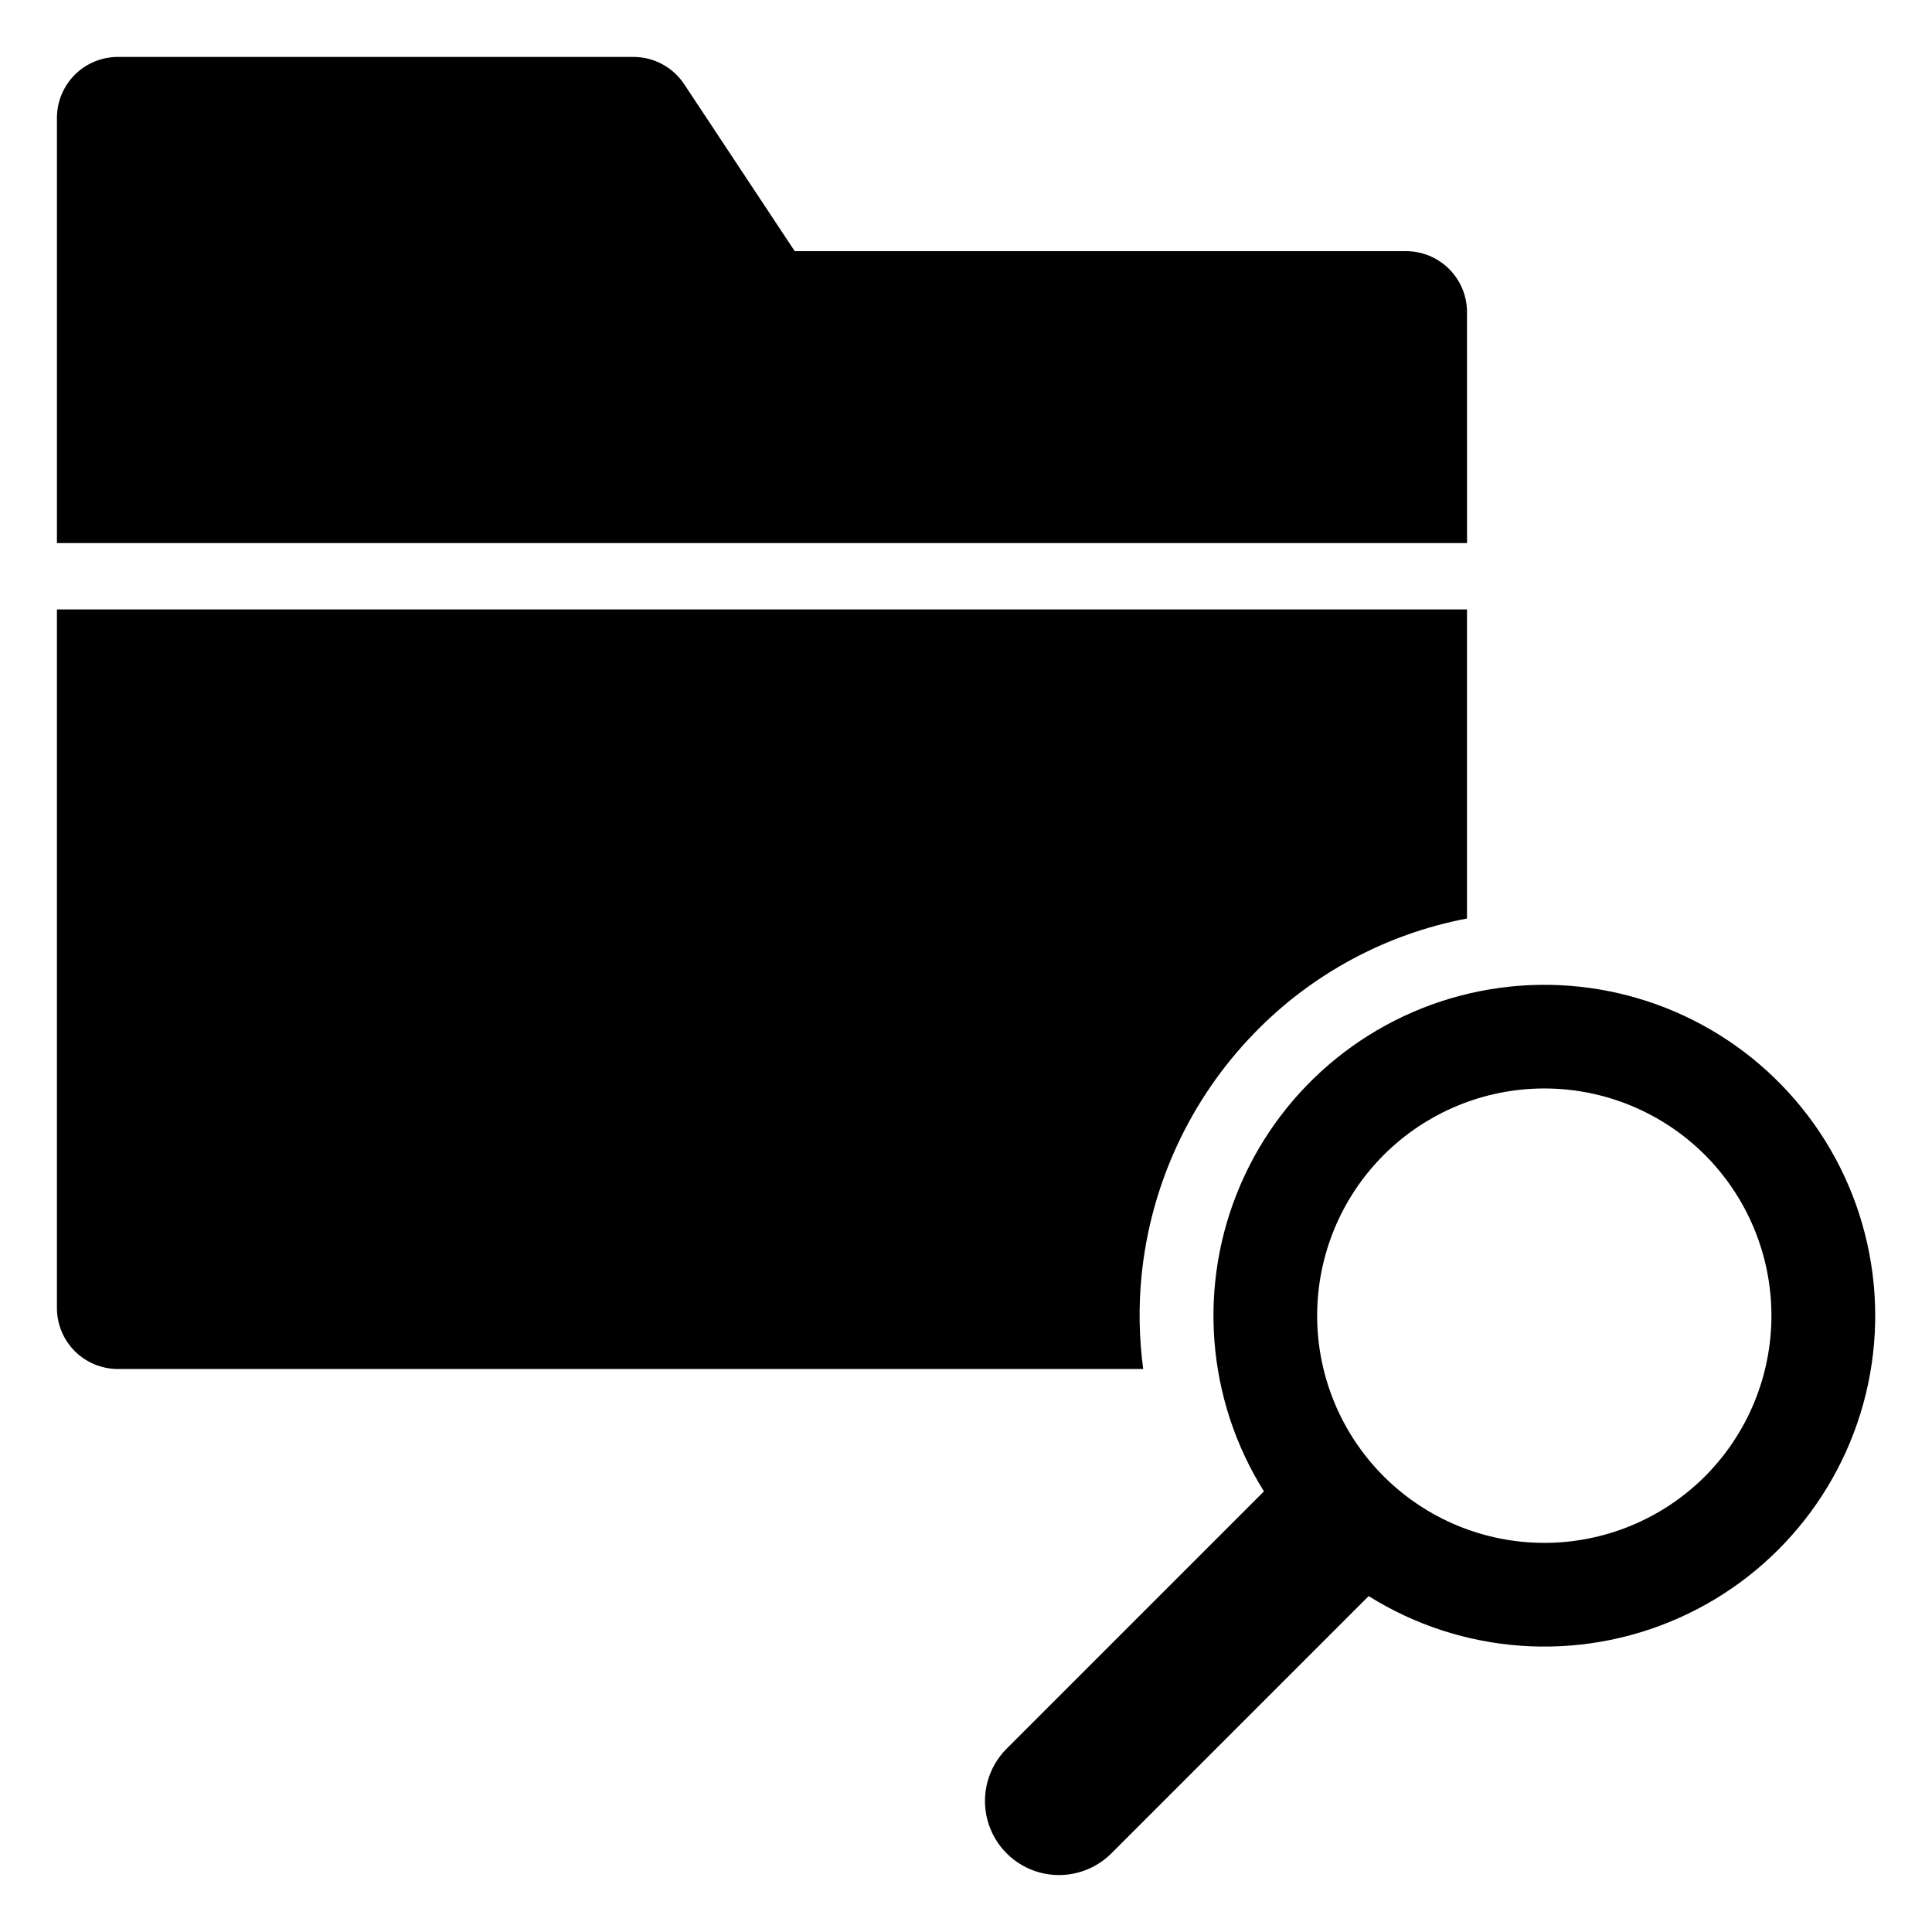 <?xml version="1.0" encoding="UTF-8"?>
<!-- Uploaded to: SVG Find, www.svgfind.com, Generator: SVG Find Mixer Tools -->
<svg fill="#000000" width="800px" height="800px" version="1.1" viewBox="144 144 512 512" xmlns="http://www.w3.org/2000/svg">
 <g>
  <path d="m614.34 429.75c-20.688-20.078-49.918-28.703-78.191-23.074-28.273 5.629-51.973 24.793-63.395 51.262-11.422 26.469-9.102 56.859 6.203 81.289l-68.184 68.184c-4.957 4.957-6.894 12.184-5.078 18.953 1.812 6.773 7.102 12.062 13.875 13.879 6.773 1.812 13.996-0.121 18.957-5.078l68.184-68.184h-0.004c24.691 15.469 55.453 17.664 82.09 5.856 26.637-11.805 45.672-36.07 50.793-64.754 5.117-28.684-4.344-58.039-25.25-78.332zm-18.5 105.49h0.004c-11.293 11.293-26.609 17.637-42.578 17.637s-31.281-6.344-42.574-17.637c-11.289-11.289-17.633-26.605-17.633-42.574s6.344-31.281 17.633-42.574c11.293-11.293 26.605-17.637 42.574-17.637s31.285 6.344 42.578 17.637c11.273 11.301 17.602 26.613 17.602 42.574 0 15.965-6.328 31.273-17.602 42.574z"/>
  <path d="m532.77 226.71c0-4.285-1.703-8.391-4.731-11.418-3.027-3.027-7.137-4.731-11.418-4.731h-162.01l-29.289-44.242c-2.988-4.519-8.047-7.238-13.465-7.234h-136.62c-4.281 0-8.391 1.703-11.418 4.731s-4.731 7.137-4.731 11.418v112.69h373.69z"/>
  <path d="m446.54 481.89c2.445-24.098 12.953-46.668 29.82-64.051 15.215-15.719 34.918-26.344 56.406-30.422v-81.91h-373.68v185.14c0 4.281 1.699 8.387 4.727 11.418 3.027 3.027 7.133 4.731 11.418 4.734h271.73c-1.109-8.258-1.25-16.617-0.422-24.906z"/>
 </g>
</svg>
